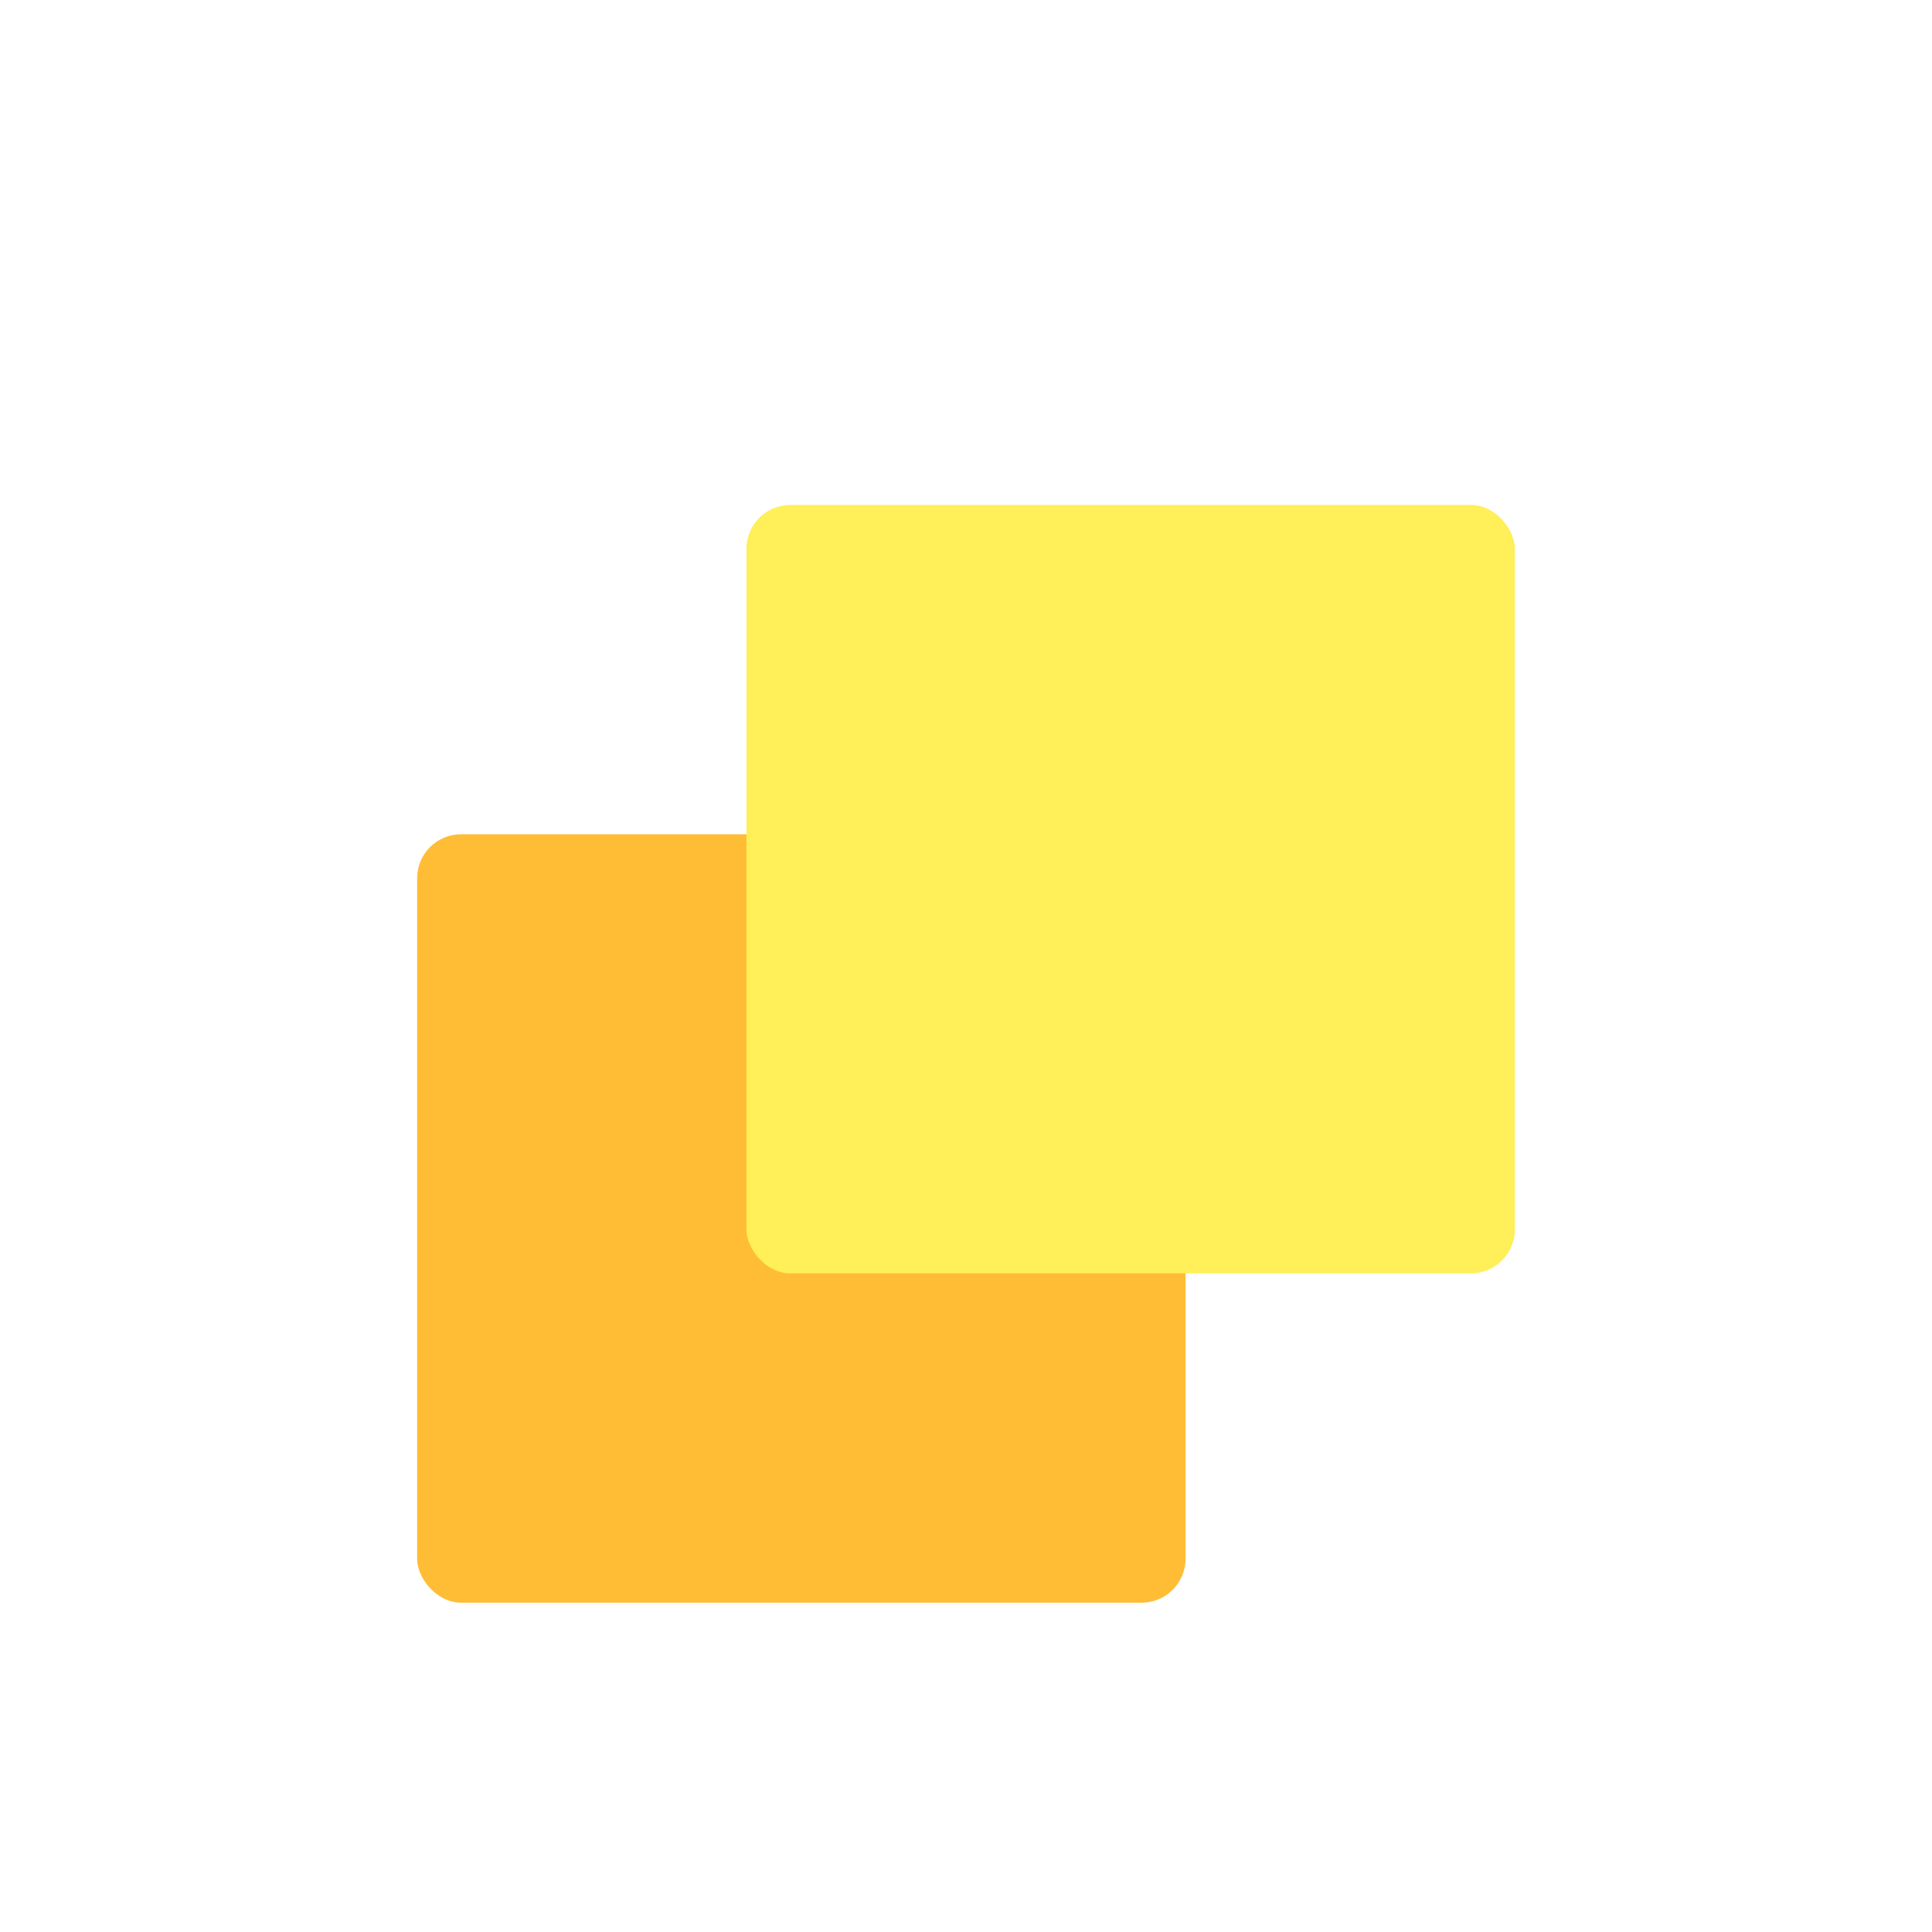 <?xml version="1.0" encoding="UTF-8"?>
<svg width="44px" height="44px" viewBox="0 0 44 44" version="1.1" xmlns="http://www.w3.org/2000/svg" xmlns:xlink="http://www.w3.org/1999/xlink">
    <title>8C0ED3EB-E14B-46BE-BF0F-B9D40D99C72B</title>
    <defs>
        <filter x="-30.0%" y="-30.0%" width="160.0%" height="160.0%" filterUnits="objectBoundingBox" id="filter-1">
            <feOffset dx="0" dy="2" in="SourceAlpha" result="shadowOffsetOuter1"></feOffset>
            <feGaussianBlur stdDeviation="2" in="shadowOffsetOuter1" result="shadowBlurOuter1"></feGaussianBlur>
            <feColorMatrix values="0 0 0 0 0.451   0 0 0 0 0.506   0 0 0 0 0.725  0 0 0 0.199 0" type="matrix" in="shadowBlurOuter1" result="shadowMatrixOuter1"></feColorMatrix>
            <feMerge>
                <feMergeNode in="shadowMatrixOuter1"></feMergeNode>
                <feMergeNode in="SourceGraphic"></feMergeNode>
            </feMerge>
        </filter>
    </defs>
    <g id="Product-Screens" stroke="none" stroke-width="1" fill="none" fill-rule="evenodd">
        <g id="Investments" transform="translate(-128, -338)">
            <g id="Group-6" transform="translate(130, 340)" filter="url(#filter-1)">
                <g id="Group-22" transform="translate(7.5, 7.5)">
                    <!-- <rect id="Rectangle-Copy-99" fill="#6A7582" style="mix-blend-mode: multiply;" x="0" y="7.5" width="17.5" height="17.5" rx="1"></rect> -->
                    <rect id="Rectangle-Copy-99" fill="#FFBD36" style="mix-blend-mode: multiply;" x="0" y="7.5" width="17.5" height="17.5" rx="1"></rect>
                    <!-- <rect id="Rectangle-Copy-110" fill="#AEB9C7" style="mix-blend-mode: multiply;" x="7.5" y="0" width="17.5" height="17.5" rx="1"></rect> -->
                    <rect id="Rectangle-Copy-110" fill="#FFEF58" style="mix-blend-mode: multiply;" x="7.5" y="0" width="17.5" height="17.5" rx="1"></rect>
                </g>
            </g>
        </g>
    </g>
</svg>